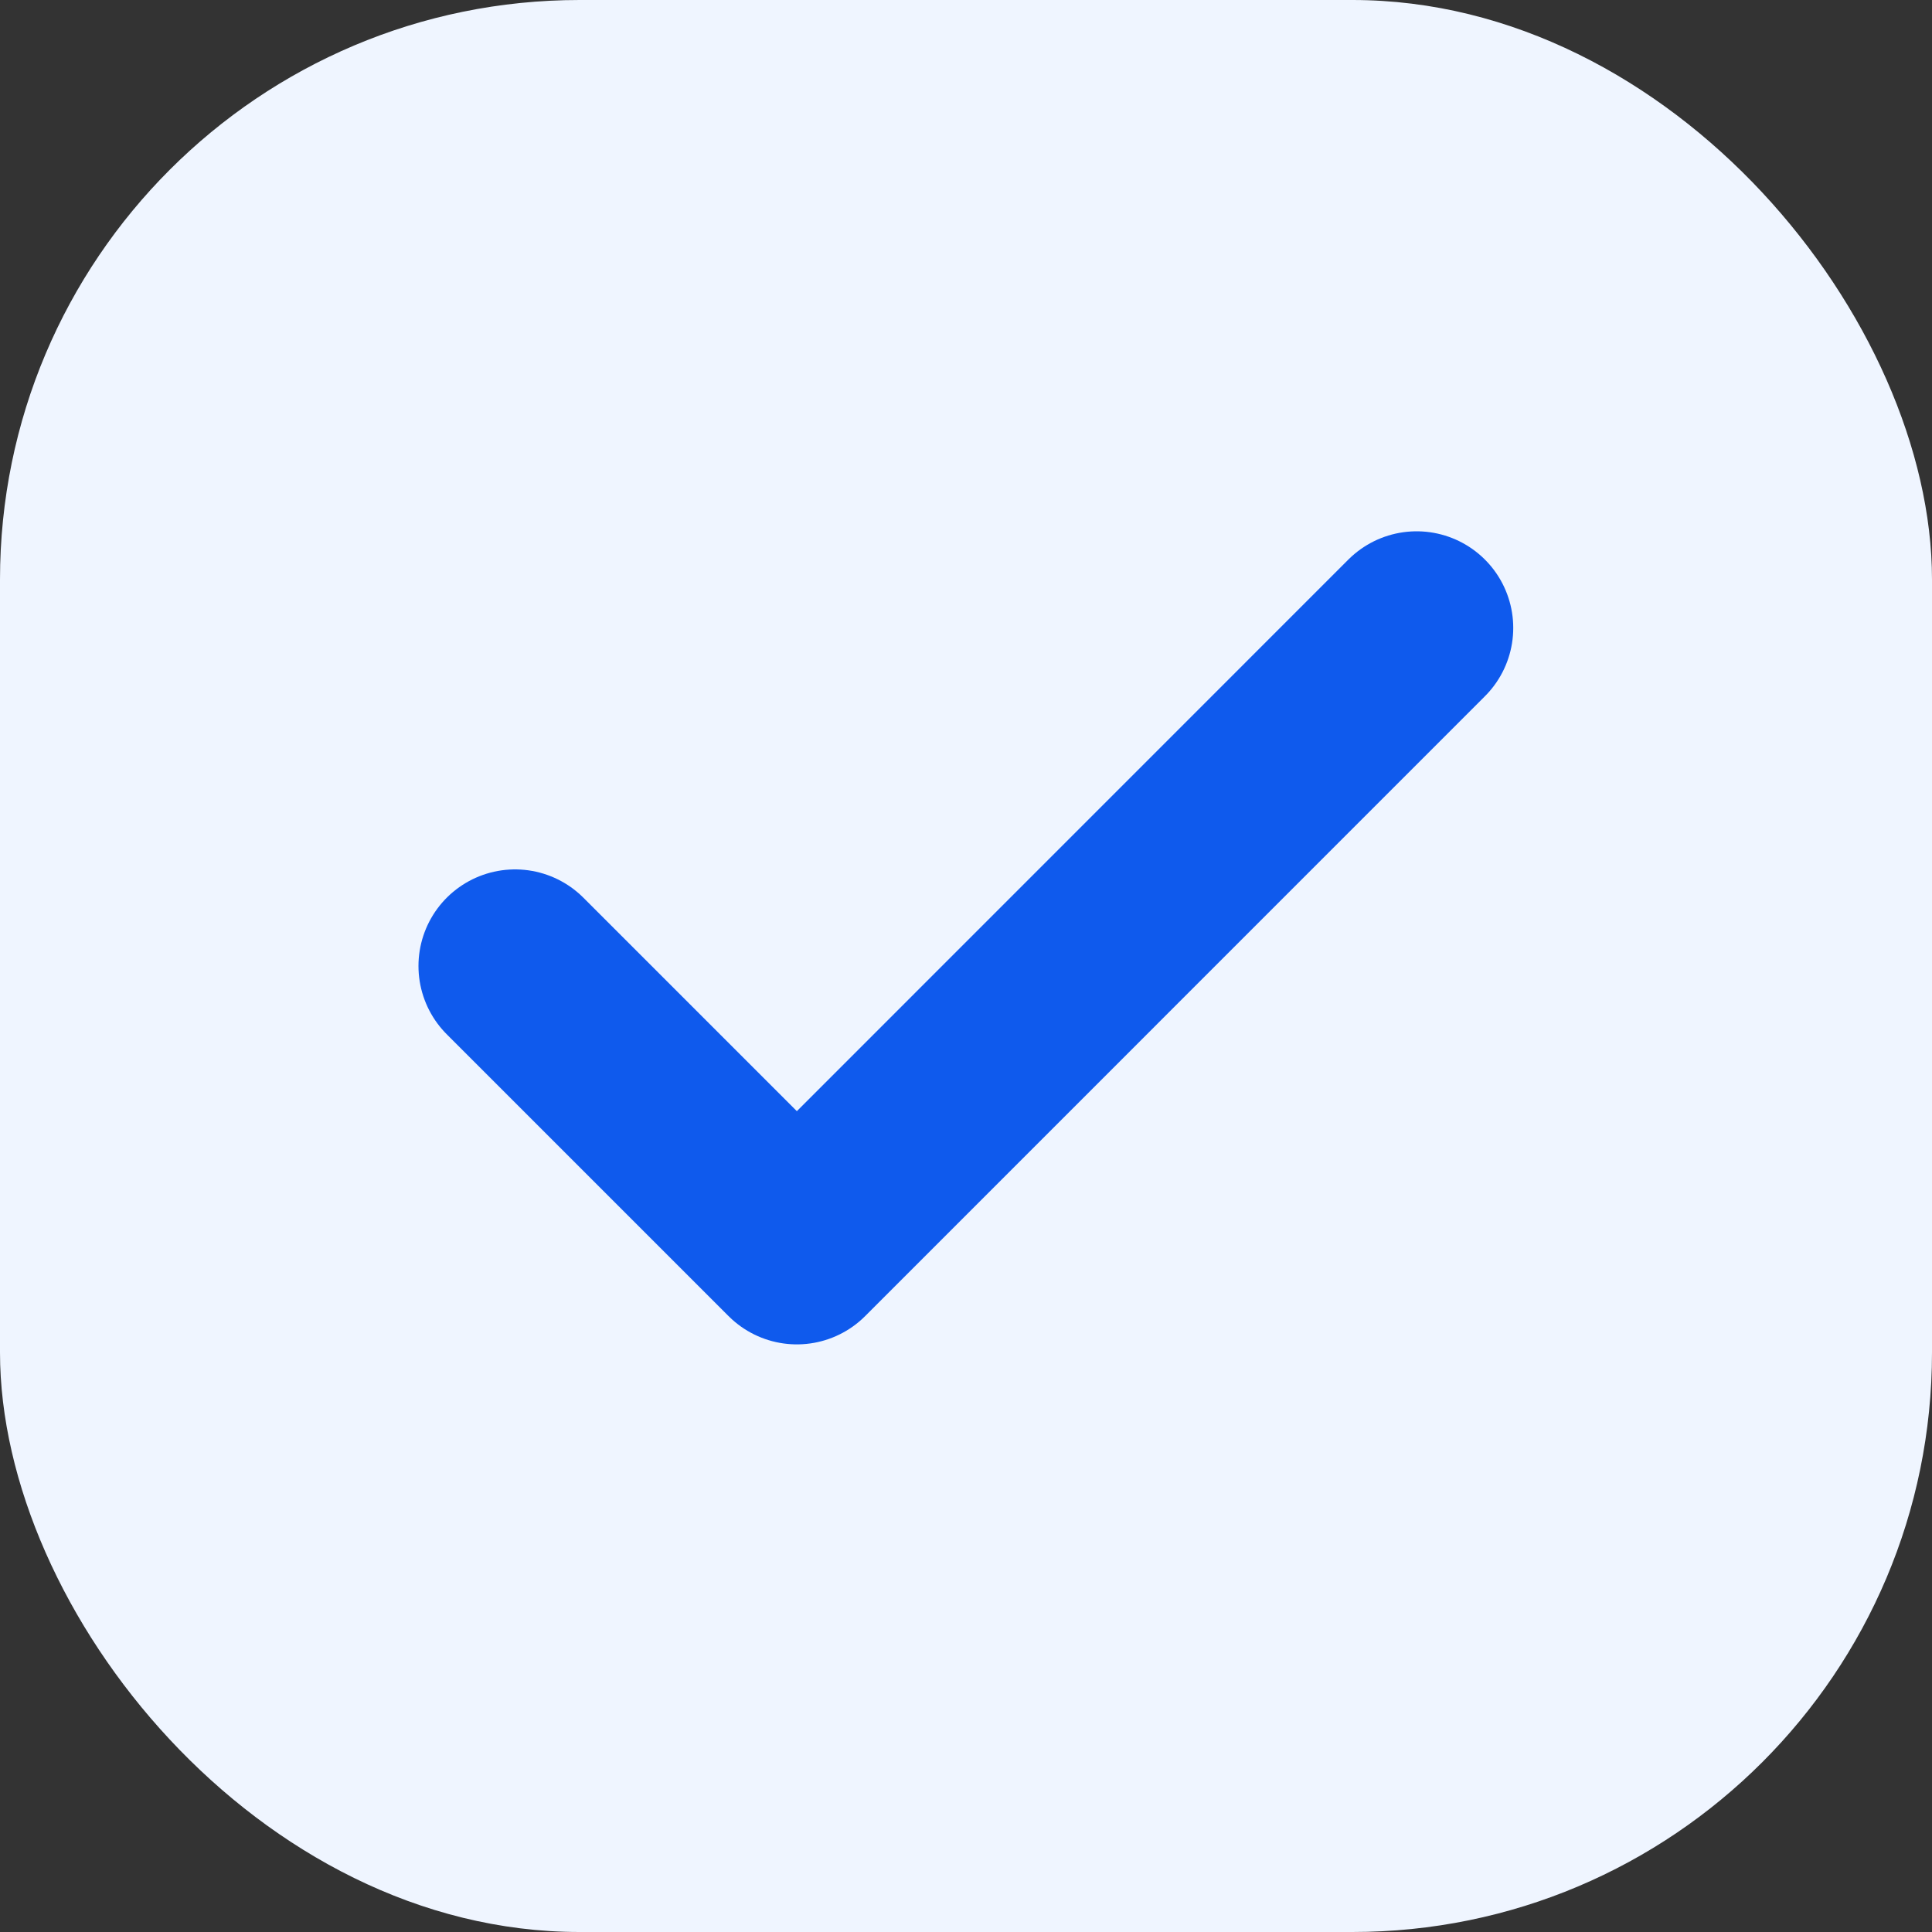 <?xml version="1.0" encoding="UTF-8"?>
<svg xmlns="http://www.w3.org/2000/svg" width="20" height="20" viewBox="0 0 20 20" fill="none">
  <rect x="0" y="0" width="20" height="20" fill="#333333" stroke="none"/>
  <rect width="20" height="20" rx="6" fill="#EFF5FF"></rect>
  <path d="M14.665 6.5L8.249 12.917L5.332 10" stroke="#0F5AED" stroke-width="2" stroke-linecap="round" stroke-linejoin="round"></path>
</svg>
